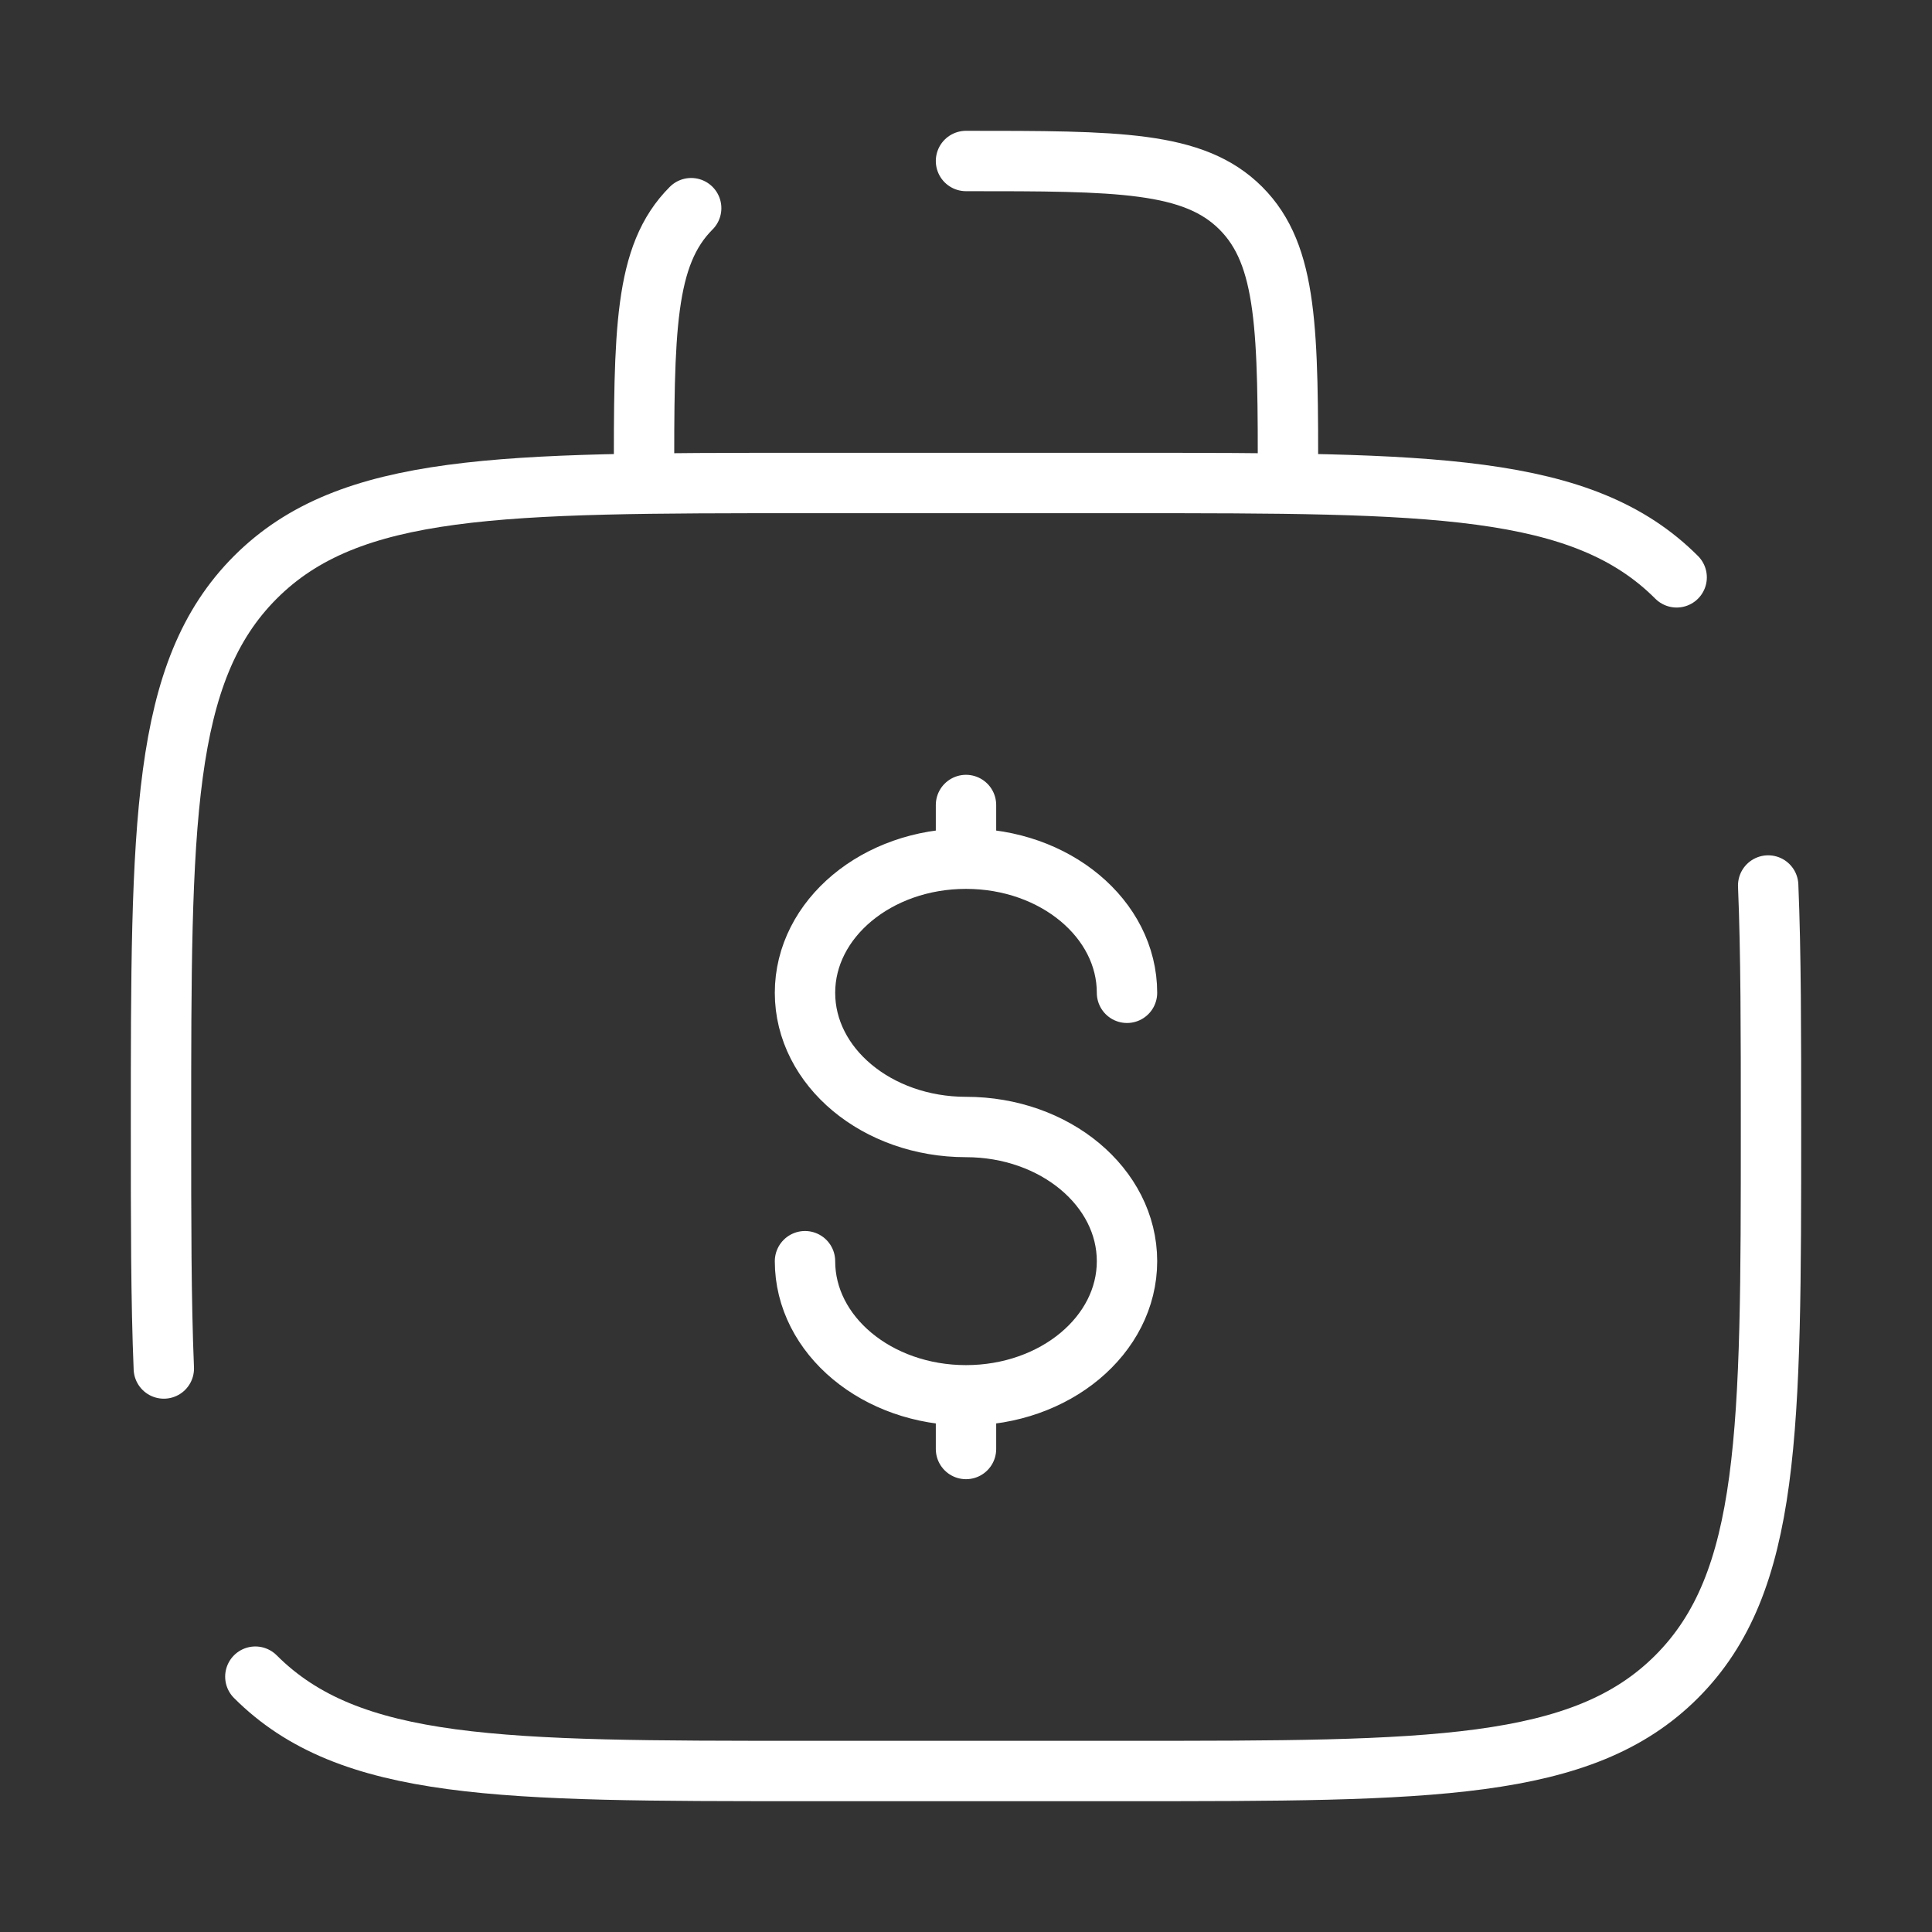<svg width="48" height="48" viewBox="0 0 48 48" fill="none" xmlns="http://www.w3.org/2000/svg">
  <rect x="0" y="0" width="48" height="48" fill="#333333" stroke="none"/>
  <path d="M6.344 41.656C8.686 44 12.458 44 20 44H28C35.542 44 39.314 44 41.656 41.656C43.998 39.312 44 35.542 44 28C44 25.66 44 23.684 43.93 22M41.656 14.344C39.314 12 35.542 12 28 12H20C12.458 12 8.686 12 6.344 14.344C4.002 16.688 4 20.458 4 28C4 30.34 4 32.316 4.07 34M24 4C27.772 4 29.656 4 30.828 5.172C32 6.344 32 8.228 32 12M17.172 5.172C16 6.344 16 8.228 16 12" stroke="white" stroke-width="1.5" stroke-linecap="round" />
  <path d="M24 34.666C26.21 34.666 28 33.174 28 31.334C28 29.494 26.21 28 24 28C21.79 28 20 26.508 20 24.666C20 22.826 21.79 21.334 24 21.334M24 34.666C21.79 34.666 20 33.174 20 31.334M24 34.666V36M24 21.334V20M24 21.334C26.21 21.334 28 22.826 28 24.666" stroke="white" stroke-width="1.5" stroke-linecap="round" />
</svg>